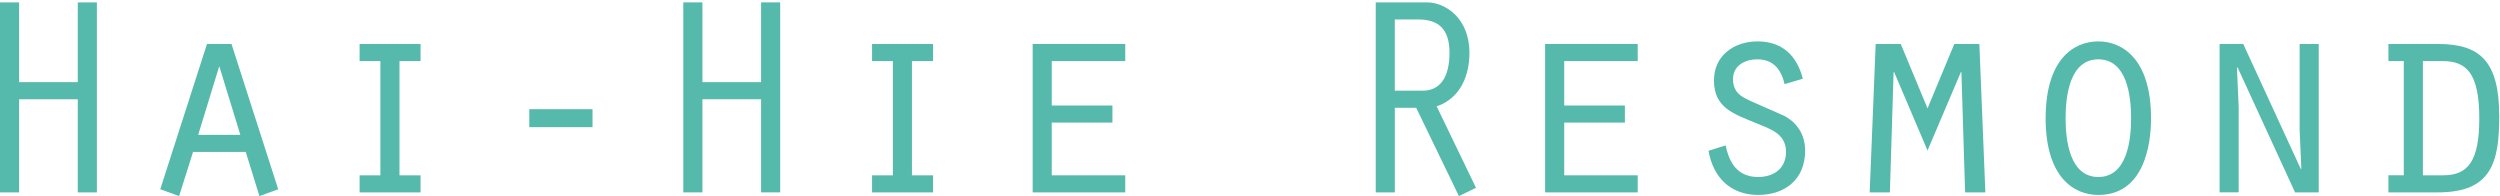 <?xml version="1.0" encoding="utf-8"?>
<!-- Generator: Adobe Illustrator 16.0.0, SVG Export Plug-In . SVG Version: 6.00 Build 0)  -->
<!DOCTYPE svg PUBLIC "-//W3C//DTD SVG 1.1//EN" "http://www.w3.org/Graphics/SVG/1.1/DTD/svg11.dtd">
<svg version="1.1" id="Calque_1" xmlns="http://www.w3.org/2000/svg" xmlns:xlink="http://www.w3.org/1999/xlink" x="0px" y="0px"
	 width="204px" height="16px" viewBox="0 0 204 16" enable-background="new 0 0 204 16" xml:space="preserve">
<g>
	<path fill="#55BAAB" d="M0,0.194h1.559v6.509h4.787V0.194h1.56v15.504h-1.56V8.098H1.559v7.601H0V0.194z"/>
	<path fill="#55BAAB" d="M15.753,12.398L14.615,16l-1.537-0.558l3.812-11.854h2l3.812,11.854L21.169,16l-1.115-3.602H15.753z
		 M17.892,5.4l-1.721,5.604h3.442L17.892,5.4z"/>
	<path fill="#55BAAB" d="M29.344,14.305h1.695V4.983h-1.695V3.588h4.975v1.396h-1.721v9.321h1.721v1.394h-4.975V14.305z"/>
	<path fill="#55BAAB" d="M43.19,8.91h5.16v1.466h-5.16V8.91z"/>
	<path fill="#55BAAB" d="M55.757,0.194h1.561v6.509h4.786V0.194h1.56v15.504h-1.56V8.098h-4.786v7.601h-1.561V0.194z"/>
	<path fill="#55BAAB" d="M71.16,14.305h1.698V4.983H71.16V3.588h4.976v1.396h-1.721v9.321h1.721v1.394H71.16V14.305z"/>
	<path fill="#55BAAB" d="M84.265,3.588h7.556v1.396h-5.999v3.625h4.952v1.395h-4.952v4.302h5.999v1.394h-7.556V3.588z"/>
	<path fill="#55BAAB" d="M112.26,0.194h4.185c1.533,0,3.462,1.324,3.462,4.115c0,1.905-0.768,3.72-2.674,4.369l3.209,6.647
		L119.048,16l-3.488-7.206h-1.743v6.904h-1.557V0.194z M113.816,7.4h2.278c1.349,0,2.185-1.001,2.185-3.091
		c0-2.023-0.976-2.721-2.557-2.721h-1.906V7.4z"/>
	<path fill="#55BAAB" d="M126.082,3.588h7.556v1.396h-5.998v3.625h4.95v1.395h-4.95v4.302h5.998v1.394h-7.556V3.588z"/>
	<path fill="#55BAAB" d="M140.813,11.863c0.302,1.488,1.021,2.58,2.647,2.58c1.281,0,2.278-0.696,2.278-2.045
		c0-1.488-1.254-1.86-2.439-2.35c-1.768-0.742-3.439-1.206-3.439-3.484c0-2.047,1.65-3.186,3.556-3.186
		c2.022,0,3.209,1.163,3.695,3.046l-1.488,0.441c-0.279-1.187-0.907-2.024-2.229-2.024c-1.002,0-1.978,0.513-1.978,1.605
		c0,1.138,0.696,1.466,1.627,1.883l2.58,1.137c1.093,0.606,1.676,1.582,1.676,2.837c0,2.302-1.604,3.604-3.838,3.604
		c-2.256,0-3.673-1.442-4.045-3.604L140.813,11.863z"/>
	<path fill="#55BAAB" d="M154.565,5.89h-0.048l-0.302,9.808h-1.649l0.489-12.11h2.046l2.185,5.255l2.185-5.255h2.044l0.49,12.11
		h-1.653l-0.301-9.808h-0.046l-2.719,6.392L154.565,5.89z"/>
	<path fill="#55BAAB" d="M175.524,9.657c0,0.975-0.068,6.252-4.302,6.252c-1.95,0-4.298-1.396-4.298-6.252
		c0-4.838,2.302-6.279,4.298-6.279C173.155,3.378,175.524,4.772,175.524,9.657z M168.552,9.657c0,1.766,0.325,4.786,2.671,4.786
		c2.351,0,2.675-3.021,2.675-4.786c0-1.793-0.324-4.815-2.675-4.815C168.877,4.842,168.552,7.864,168.552,9.657z"/>
	<path fill="#55BAAB" d="M181.119,3.588h1.929l4.697,10.204l0.044-0.045l-0.14-3.138V3.588h1.56v12.11h-1.932l-4.693-10.204
		l-0.049,0.045l0.141,3.164v6.994h-1.557V3.588z"/>
	<path fill="#55BAAB" d="M194.895,3.588h4.046c3.441,0,4.997,1.418,4.997,5.903c0,3.788-0.651,6.207-4.997,6.207h-4.046v-1.394
		h1.255V4.983h-1.255V3.588z M197.708,14.305h1.649c2.046,0,2.953-1.164,2.953-4.647c0-3.722-1.069-4.674-2.998-4.674h-1.604V14.305
		z"/>
</g>
</svg>

